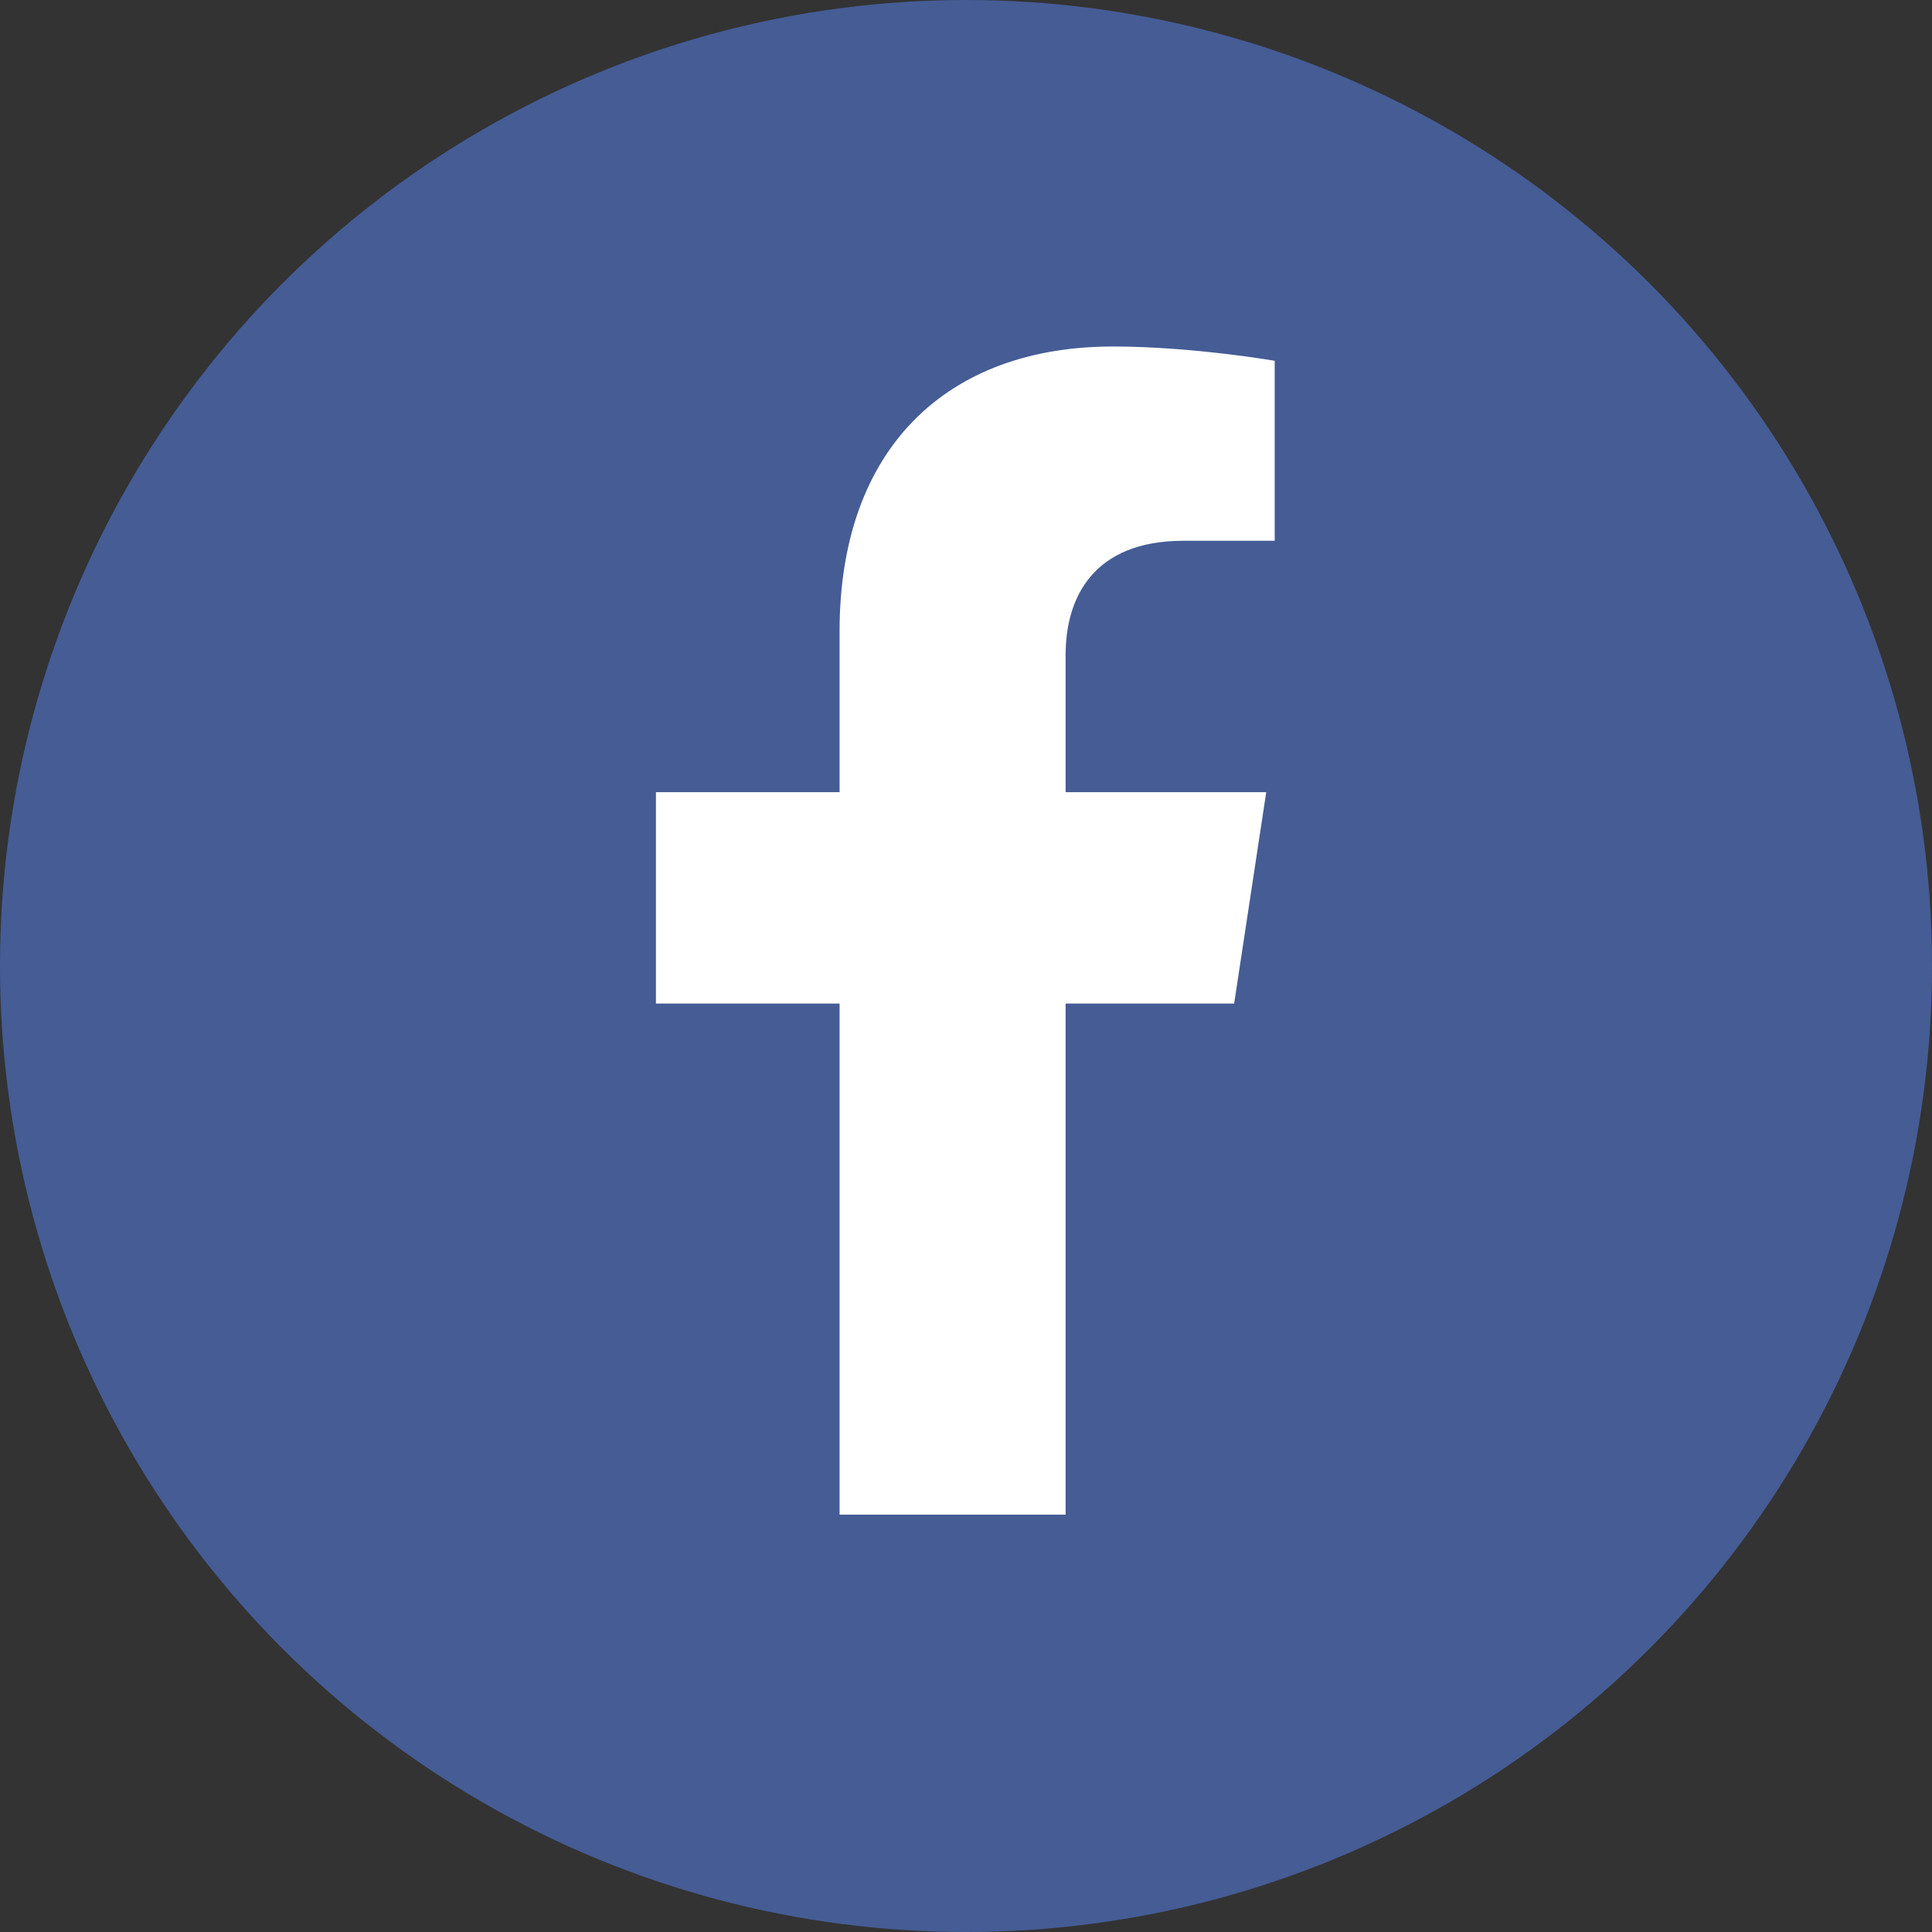 <svg width="150" height="150" viewBox="0 0 150 150" fill="none" xmlns="http://www.w3.org/2000/svg">
<rect x="0" y="0" width="150" height="150" fill="#333333" stroke="none"/>
<circle cx="75" cy="75" r="75" fill="#455C95"/>
<path d="M95.819 77.918L98.31 61.505H82.734V50.853C82.734 46.363 84.91 41.986 91.886 41.986H98.967V28.011C98.967 28.011 92.541 26.902 86.397 26.902C73.57 26.902 65.185 34.764 65.185 48.995V61.505H50.926V77.918H65.185V117.597H82.734V77.918H95.819Z" fill="white"/>
</svg>
